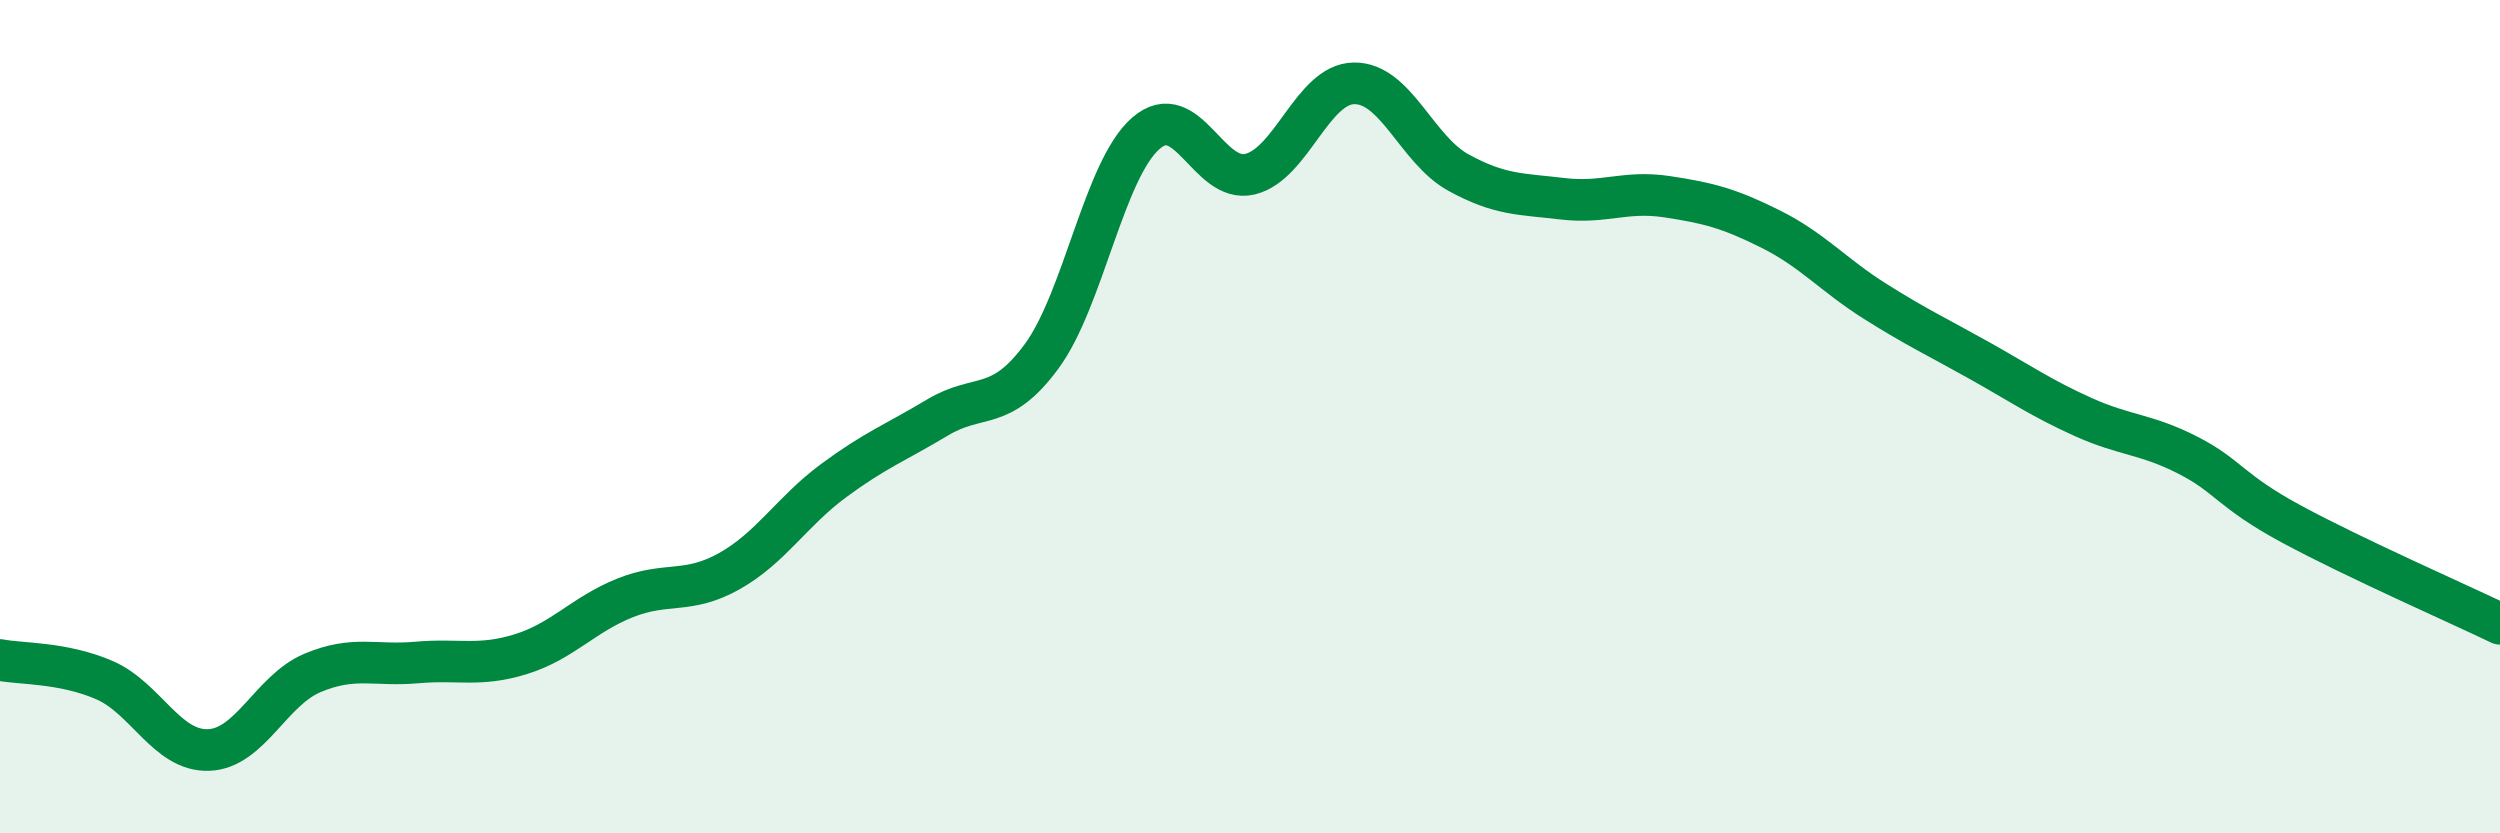 
    <svg width="60" height="20" viewBox="0 0 60 20" xmlns="http://www.w3.org/2000/svg">
      <path
        d="M 0,15.84 C 0.5,15.94 1.5,15.89 2.5,16.32 C 3.5,16.75 4,18.03 5,18 C 6,17.97 6.5,16.57 7.5,16.15 C 8.5,15.73 9,15.99 10,15.9 C 11,15.81 11.5,16.01 12.5,15.7 C 13.5,15.39 14,14.75 15,14.35 C 16,13.95 16.5,14.27 17.5,13.71 C 18.5,13.15 19,12.28 20,11.54 C 21,10.8 21.5,10.62 22.5,10.02 C 23.5,9.42 24,9.91 25,8.55 C 26,7.19 26.5,4.07 27.5,3.2 C 28.5,2.33 29,4.42 30,4.18 C 31,3.94 31.5,2.01 32.5,2 C 33.5,1.99 34,3.59 35,4.14 C 36,4.69 36.5,4.65 37.5,4.77 C 38.5,4.89 39,4.57 40,4.72 C 41,4.87 41.5,5 42.5,5.5 C 43.5,6 44,6.6 45,7.23 C 46,7.86 46.5,8.09 47.5,8.65 C 48.5,9.21 49,9.56 50,10.01 C 51,10.46 51.5,10.41 52.5,10.92 C 53.5,11.43 53.5,11.77 55,12.58 C 56.5,13.39 59,14.49 60,14.97L60 20L0 20Z"
        fill="#008740"
        opacity="0.1"
        stroke-linecap="round"
        stroke-linejoin="round"
      />
      <path
        d="M 0,15.84 C 0.5,15.94 1.5,15.89 2.5,16.32 C 3.5,16.75 4,18.03 5,18 C 6,17.97 6.5,16.57 7.5,16.15 C 8.5,15.73 9,15.99 10,15.9 C 11,15.81 11.5,16.01 12.5,15.7 C 13.5,15.39 14,14.75 15,14.35 C 16,13.95 16.5,14.27 17.5,13.71 C 18.5,13.15 19,12.28 20,11.54 C 21,10.8 21.5,10.62 22.5,10.02 C 23.5,9.42 24,9.91 25,8.55 C 26,7.19 26.5,4.07 27.5,3.2 C 28.5,2.33 29,4.42 30,4.18 C 31,3.94 31.5,2.01 32.5,2 C 33.5,1.99 34,3.59 35,4.14 C 36,4.69 36.5,4.65 37.5,4.77 C 38.5,4.89 39,4.57 40,4.72 C 41,4.87 41.5,5 42.5,5.5 C 43.5,6 44,6.6 45,7.23 C 46,7.86 46.5,8.09 47.5,8.65 C 48.5,9.21 49,9.56 50,10.01 C 51,10.46 51.5,10.41 52.5,10.92 C 53.5,11.43 53.5,11.77 55,12.58 C 56.5,13.39 59,14.49 60,14.97"
        stroke="#008740"
        stroke-width="1"
        fill="none"
        stroke-linecap="round"
        stroke-linejoin="round"
      />
    </svg>
  